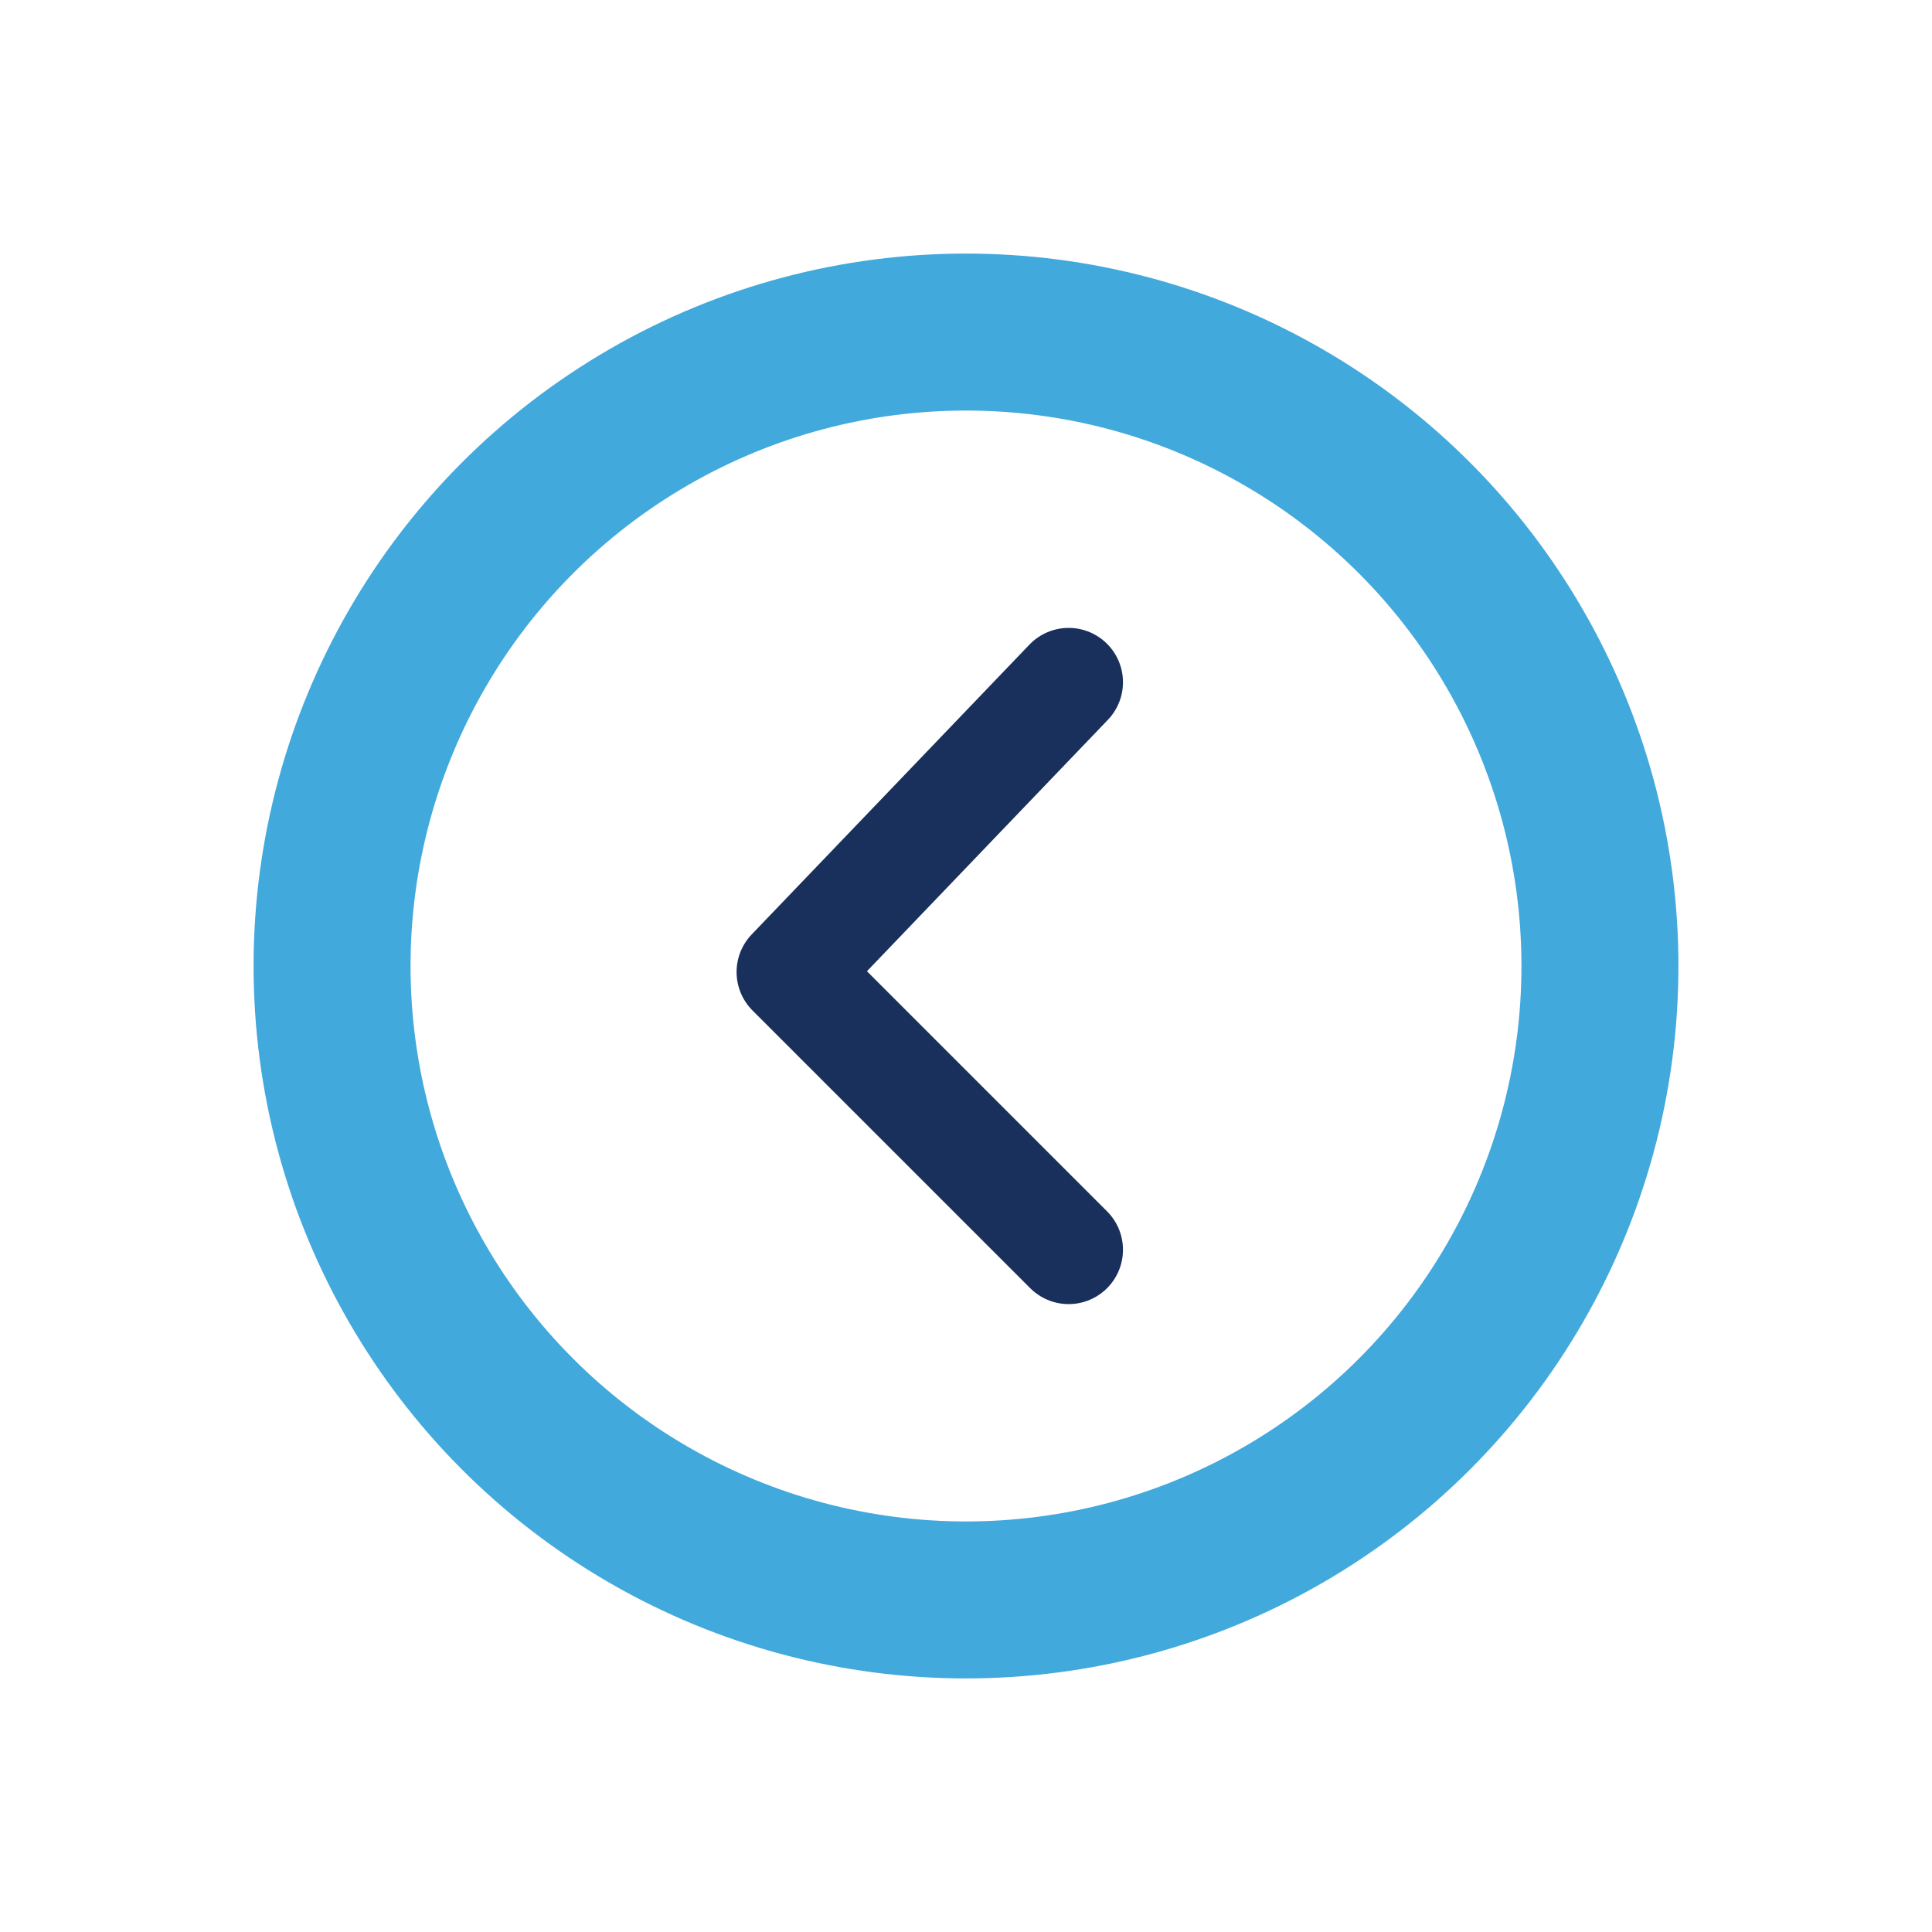 <?xml version="1.0" encoding="utf-8"?>
<!-- Generator: Adobe Illustrator 26.1.0, SVG Export Plug-In . SVG Version: 6.00 Build 0)  -->
<svg version="1.1" id="Layer_1" xmlns="http://www.w3.org/2000/svg" xmlns:xlink="http://www.w3.org/1999/xlink" x="0px" y="0px"
	 viewBox="0 0 160 160" style="enable-background:new 0 0 160 160;" xml:space="preserve">
<g>
	<circle style="fill:none;stroke:#42A9DC;stroke-width:13;stroke-miterlimit:10;" cx="80" cy="80" r="52.5"/>
	
		<polyline style="fill:none;stroke:#19305C;stroke-width:9;stroke-linecap:round;stroke-linejoin:round;stroke-miterlimit:10;" points="
		88.5,103.5 65.5,80.5 88.5,56.5 	"/>
</g>
</svg>
